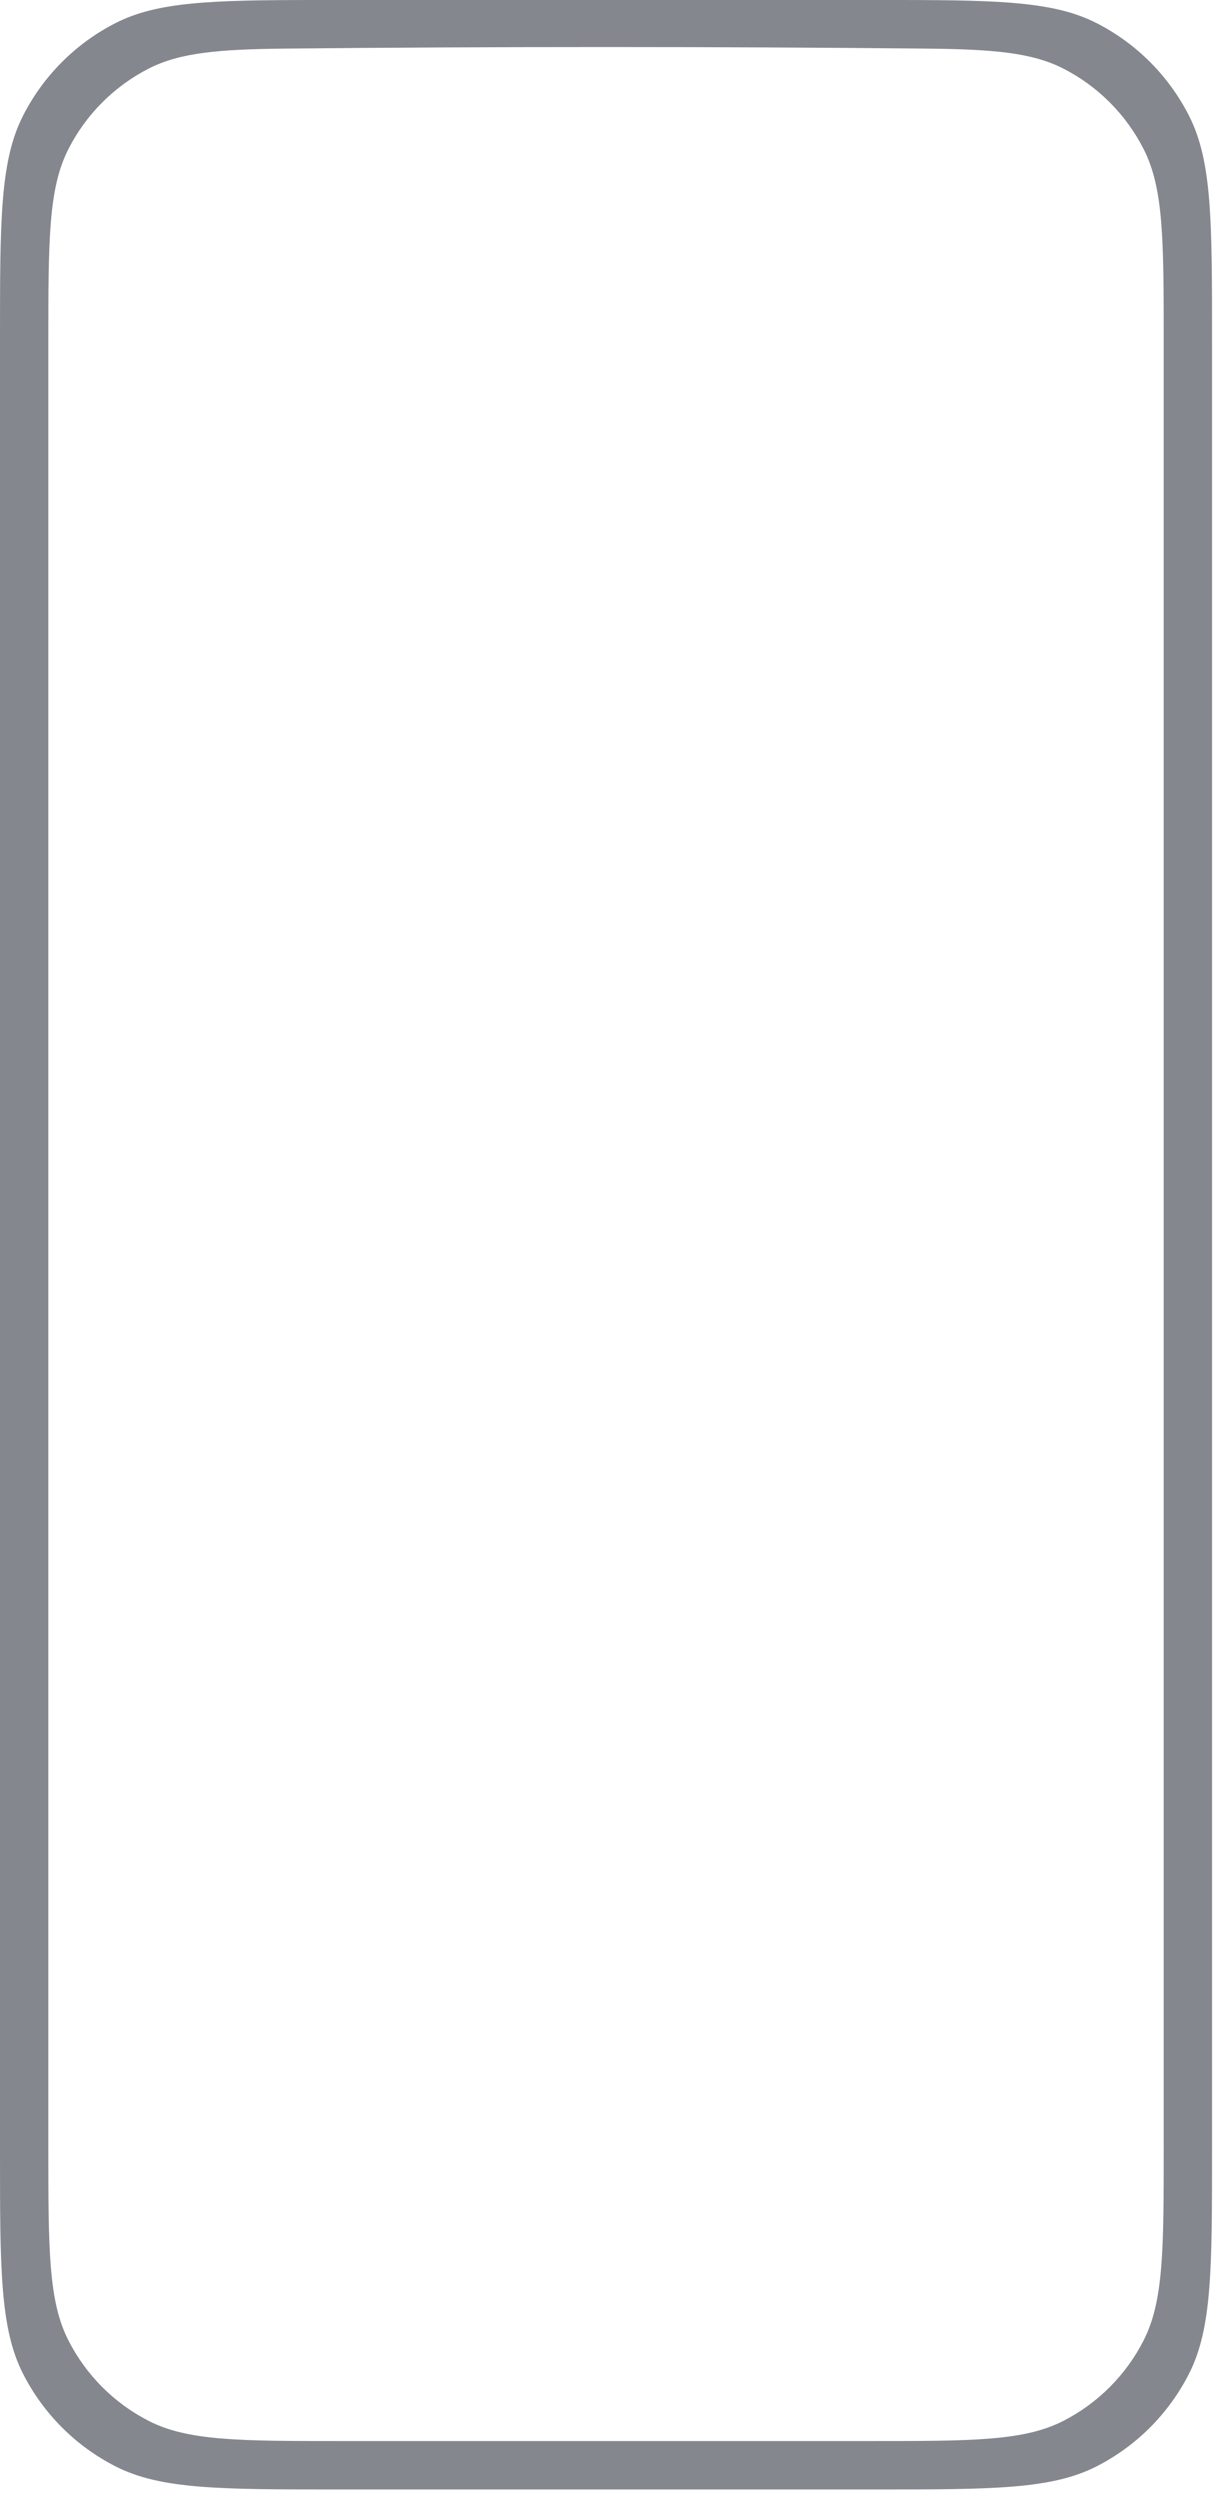 <?xml version="1.0" encoding="utf-8"?>
<svg xmlns="http://www.w3.org/2000/svg" fill="none" height="100%" overflow="visible" preserveAspectRatio="none" style="display: block;" viewBox="0 0 63 128" width="100%">
<path clip-rule="evenodd" d="M31.04 0H16.106C10.847 0.005 8.071 0.082 5.916 1.182C3.877 2.222 2.22 3.881 1.181 5.921C1.6406e-06 8.242 0 11.279 0 17.353V110.099C0 116.173 1.6406e-06 119.21 1.181 121.53C2.22 123.571 3.877 125.23 5.916 126.269C8.234 127.452 11.268 127.452 17.335 127.452H31.04L44.745 127.452C50.813 127.452 53.847 127.452 56.164 126.27C58.203 125.23 59.861 123.571 60.899 121.53C62.08 119.21 62.08 116.173 62.08 110.099V17.353C62.08 11.279 62.08 8.242 60.899 5.922C59.861 3.881 58.203 2.222 56.164 1.182C54.039 0.098 51.311 0.008 46.195 0L45.975 0H44.745H31.04ZM14.616 2.488C11.219 2.522 9.225 2.691 7.623 3.508C5.849 4.413 4.407 5.857 3.504 7.633C2.476 9.652 2.476 12.296 2.476 17.582V109.869C2.476 115.156 2.476 117.799 3.504 119.818C4.407 121.595 5.849 123.039 7.623 123.944C9.64 124.973 12.279 124.973 17.558 124.973H31.04L44.522 124.973C49.801 124.973 52.441 124.973 54.457 123.944C56.231 123.039 57.673 121.595 58.576 119.819C59.604 117.8 59.604 115.156 59.604 109.87V17.582C59.604 12.296 59.604 9.652 58.576 7.633C57.673 5.857 56.231 4.413 54.457 3.508C52.856 2.691 50.862 2.523 47.464 2.488C36.828 2.384 25.454 2.38 14.616 2.488Z" fill="#85878F" fill-rule="evenodd" id="flame"/>
</svg>